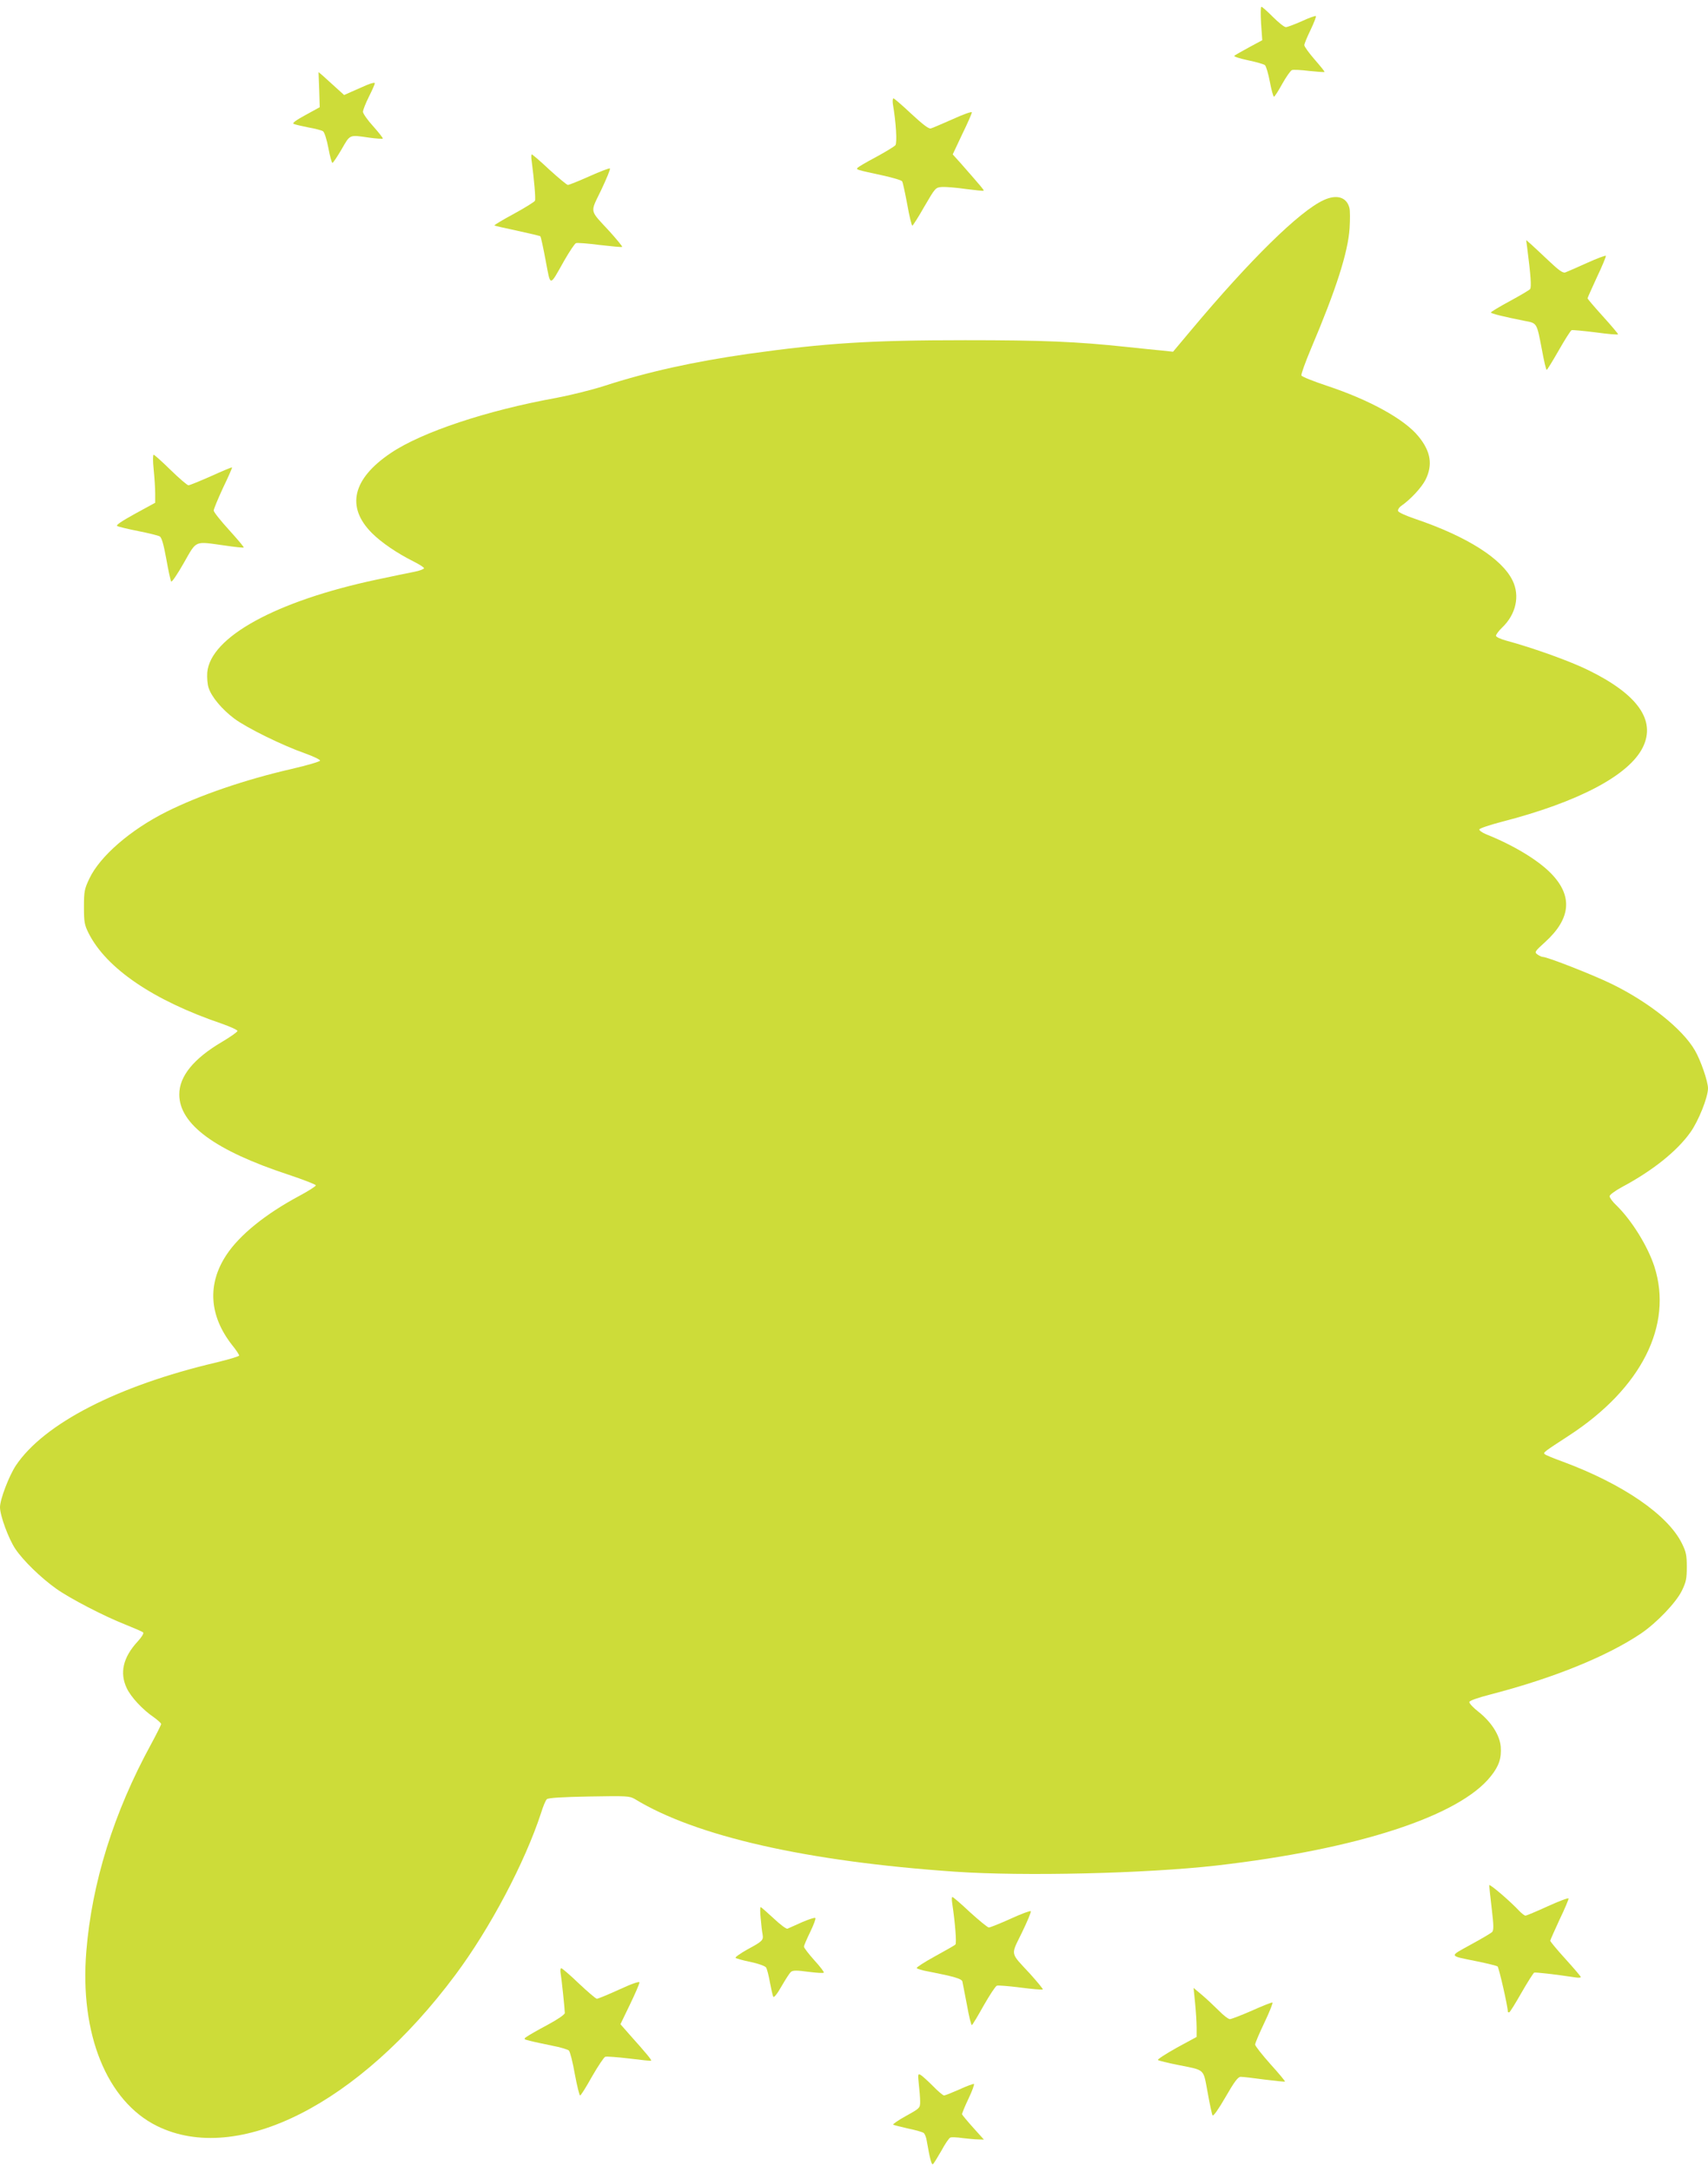 <?xml version="1.0" standalone="no"?>
<!DOCTYPE svg PUBLIC "-//W3C//DTD SVG 20010904//EN"
 "http://www.w3.org/TR/2001/REC-SVG-20010904/DTD/svg10.dtd">
<svg version="1.0" xmlns="http://www.w3.org/2000/svg"
 width="1007pt" height="1280pt" viewBox="0 0 1007 1280"
 preserveAspectRatio="xMidYMid meet">
<g transform="translate(0,1280) scale(0.1,-0.1)"
fill="#cddc39" stroke="none">
<path d="M7435 12662 l7 -99 -78 -42 c-44 -24 -83 -46 -87 -50 -4 -4 32 -16
80 -26 48 -10 94 -23 101 -29 7 -7 20 -51 29 -99 9 -48 20 -87 24 -87 4 0 26
34 49 76 23 41 49 78 57 81 8 3 54 1 101 -5 48 -5 89 -8 91 -6 2 2 -24 34 -58
73 -33 38 -61 76 -61 85 0 8 17 49 37 90 20 42 34 78 31 81 -3 3 -40 -10 -83
-30 -43 -19 -85 -35 -94 -35 -9 0 -43 27 -76 60 -33 33 -63 60 -68 60 -5 0 -5
-44 -2 -98z"/>
<path d="M1882 12271 l3 -103 -84 -46 c-55 -30 -79 -47 -70 -52 8 -4 47 -13
87 -21 40 -7 79 -17 87 -23 8 -6 22 -50 31 -98 9 -49 20 -88 24 -88 4 0 28 36
54 80 51 89 44 86 161 69 42 -6 79 -8 82 -6 2 3 -23 35 -56 72 -34 37 -61 76
-61 86 0 11 16 51 35 89 19 38 35 74 35 79 0 6 -20 1 -45 -9 -25 -11 -65 -29
-91 -40 l-45 -20 -52 47 c-29 26 -62 56 -75 68 l-24 20 4 -104z"/>
<path d="M5264 12188 c19 -110 26 -231 15 -244 -7 -8 -58 -39 -115 -70 -57
-30 -106 -59 -109 -64 -6 -10 -8 -10 149 -44 59 -13 111 -28 115 -35 4 -6 17
-67 30 -136 12 -69 26 -125 30 -125 3 0 36 51 71 113 65 111 65 112 105 115
22 1 85 -4 140 -12 55 -7 102 -12 104 -10 4 3 -14 24 -135 162 l-47 52 56 119
c32 65 57 123 57 129 0 6 -51 -12 -112 -40 -62 -27 -121 -53 -130 -55 -12 -4
-48 24 -115 86 -53 50 -101 91 -105 91 -5 0 -6 -15 -4 -32z"/>
<path d="M3135 11848 c14 -106 24 -220 19 -231 -2 -6 -58 -41 -124 -77 -65
-35 -117 -66 -115 -69 3 -2 63 -16 135 -31 73 -16 134 -30 136 -33 3 -3 17
-67 31 -142 30 -158 21 -158 109 -2 31 54 62 101 70 104 8 3 72 -2 141 -11 70
-8 129 -14 131 -11 3 2 -31 43 -74 91 -121 131 -116 106 -49 245 31 66 55 123
51 126 -3 3 -57 -17 -121 -46 -63 -28 -120 -51 -127 -51 -6 0 -55 41 -109 90
-53 50 -100 90 -104 90 -3 0 -4 -19 0 -42z"/>
<path d="M7805 11621 c-142 -64 -435 -352 -785 -770 l-104 -124 -65 7 c-36 3
-129 13 -206 21 -300 32 -498 40 -955 40 -559 0 -823 -17 -1275 -80 -327 -47
-595 -106 -854 -190 -75 -24 -201 -55 -281 -70 -409 -74 -792 -201 -976 -325
-226 -152 -265 -318 -111 -472 55 -55 147 -118 245 -167 34 -17 62 -35 62 -40
0 -5 -26 -15 -57 -21 -32 -6 -132 -27 -222 -46 -593 -126 -982 -339 -999 -548
-2 -29 1 -70 8 -90 17 -53 78 -126 151 -181 74 -55 283 -158 417 -205 51 -18
91 -38 89 -43 -2 -6 -77 -28 -168 -49 -275 -63 -545 -156 -737 -252 -214 -107
-393 -263 -455 -394 -29 -61 -32 -75 -32 -167 0 -90 3 -106 28 -156 105 -207
381 -395 784 -532 51 -18 93 -37 93 -43 0 -6 -41 -35 -92 -65 -166 -98 -251
-202 -251 -309 0 -176 211 -331 646 -474 87 -29 159 -57 159 -62 1 -5 -43 -33
-97 -62 -200 -107 -353 -231 -430 -348 -114 -172 -102 -359 34 -532 23 -28 41
-56 41 -61 0 -5 -61 -23 -135 -41 -583 -137 -1017 -361 -1182 -608 -40 -61
-93 -199 -93 -245 0 -49 50 -185 90 -245 46 -69 151 -171 241 -235 83 -59 286
-164 409 -212 52 -21 99 -41 104 -46 5 -5 -8 -27 -32 -53 -87 -94 -108 -186
-64 -277 25 -52 94 -126 159 -170 23 -17 43 -34 43 -40 0 -5 -27 -59 -60 -120
-219 -401 -348 -814 -381 -1219 -40 -487 121 -884 417 -1030 475 -234 1192
129 1759 891 204 273 410 663 505 954 12 39 27 75 34 81 7 8 89 13 249 16 223
4 239 3 270 -15 360 -220 1015 -368 1887 -428 403 -28 1125 -11 1540 36 830
95 1434 291 1620 527 48 60 63 106 58 174 -6 68 -55 145 -132 206 -30 23 -54
49 -53 57 1 8 49 25 127 45 370 96 684 224 884 358 93 63 208 183 242 253 25
51 29 72 29 140 0 68 -4 89 -29 139 -83 168 -348 350 -701 481 -55 20 -104 40
-108 45 -10 9 -3 14 143 109 427 278 615 650 504 996 -39 120 -133 272 -223
360 -23 21 -41 46 -41 55 0 8 31 31 73 54 180 96 324 211 403 322 48 67 104
207 104 260 0 40 -43 165 -77 223 -73 127 -273 286 -493 393 -111 54 -377 158
-403 158 -7 0 -22 7 -33 15 -18 13 -16 17 46 73 153 139 164 273 33 406 -78
79 -221 165 -381 229 -24 10 -42 23 -40 29 2 6 61 26 130 44 455 117 753 275
834 440 78 159 -31 312 -321 454 -107 53 -327 132 -487 175 -32 9 -58 21 -58
28 0 7 16 29 36 48 82 78 106 187 62 277 -62 129 -269 260 -572 363 -54 18
-101 39 -103 47 -3 7 5 21 18 30 56 39 120 108 144 155 43 88 31 166 -42 255
-83 102 -289 215 -539 298 -81 27 -149 54 -151 61 -3 7 23 78 56 157 149 351
219 570 228 712 3 50 3 103 -1 118 -16 64 -74 82 -151 47z"/>
<path d="M9004 11340 c21 -163 26 -233 17 -244 -5 -6 -59 -38 -120 -71 -61
-33 -111 -63 -111 -67 0 -6 77 -25 198 -49 75 -14 72 -9 103 -171 12 -65 24
-118 28 -118 3 0 35 52 71 115 36 63 70 117 76 119 6 2 70 -4 142 -13 73 -10
132 -15 132 -11 0 3 -40 51 -90 106 -49 54 -90 102 -90 106 0 3 25 59 55 124
31 65 54 121 53 126 -2 4 -52 -15 -112 -42 -60 -27 -117 -52 -128 -56 -14 -4
-38 13 -96 68 -42 40 -90 84 -105 98 l-29 25 6 -45z"/>
<path d="M906 10033 c5 -49 9 -112 9 -142 l0 -54 -119 -65 c-78 -43 -114 -67
-105 -72 8 -5 64 -18 124 -30 61 -12 117 -26 126 -31 12 -6 23 -44 39 -131 12
-68 25 -128 29 -135 3 -7 36 41 74 108 79 138 60 129 242 104 59 -9 110 -14
112 -12 2 3 -37 49 -86 103 -50 55 -91 106 -91 115 0 9 25 69 55 134 31 64 55
119 53 120 -2 2 -57 -21 -123 -51 -66 -29 -126 -54 -134 -54 -7 0 -55 41 -105
90 -51 50 -96 90 -100 90 -5 0 -5 -39 0 -87z"/>
<path d="M8780 1689 c0 -8 7 -70 15 -139 12 -99 12 -127 2 -137 -6 -6 -63 -40
-126 -74 -130 -72 -133 -64 40 -99 58 -12 111 -25 118 -29 8 -5 61 -237 61
-268 0 -2 3 -3 8 -3 4 0 36 52 72 115 36 63 70 116 75 119 9 3 115 -9 243 -28
17 -3 32 -2 32 2 0 4 -41 52 -90 106 -50 55 -90 103 -90 108 0 4 25 60 55 125
31 64 54 120 53 124 -2 5 -57 -16 -123 -46 -66 -30 -125 -55 -131 -55 -6 0
-21 12 -35 26 -56 60 -179 165 -179 153z"/>
<path d="M5614 1583 c17 -113 27 -236 19 -243 -4 -5 -59 -36 -121 -70 -62 -34
-110 -65 -107 -69 2 -5 33 -14 67 -20 154 -30 197 -43 202 -59 2 -9 14 -72 27
-139 12 -68 25 -120 29 -118 5 3 36 55 70 116 35 61 69 113 77 116 7 3 70 -2
140 -11 69 -9 128 -14 131 -11 3 2 -31 43 -74 91 -121 131 -116 106 -49 244
32 66 56 123 52 126 -3 4 -57 -16 -120 -45 -62 -28 -120 -51 -127 -51 -7 0
-57 41 -111 90 -53 50 -100 90 -104 90 -4 0 -4 -17 -1 -37z"/>
<path d="M4485 1493 c3 -38 8 -79 11 -93 6 -35 0 -41 -89 -89 -43 -24 -75 -47
-70 -50 4 -4 44 -15 88 -24 44 -9 85 -24 91 -32 6 -8 16 -47 23 -87 8 -40 16
-79 20 -86 4 -7 23 16 49 62 23 40 48 79 56 85 11 9 35 9 101 0 47 -6 89 -9
92 -5 3 3 -22 36 -56 73 -33 37 -61 73 -61 80 0 7 17 46 37 87 20 42 34 78 30
82 -4 4 -39 -8 -79 -25 -40 -18 -78 -35 -85 -38 -7 -3 -44 25 -82 61 -39 36
-73 66 -76 66 -4 0 -4 -30 0 -67z"/>
<path d="M3305 1173 c6 -34 25 -216 25 -237 0 -9 -43 -38 -102 -70 -57 -30
-112 -62 -123 -70 -19 -13 -18 -15 20 -24 22 -6 80 -18 128 -28 49 -9 94 -23
101 -29 7 -7 23 -69 35 -139 13 -69 27 -126 31 -126 5 0 36 50 70 111 35 61
70 113 78 117 9 3 72 -2 141 -10 70 -9 128 -15 130 -13 4 4 -28 43 -123 149
l-58 66 56 116 c31 64 56 122 56 130 0 8 -42 -6 -120 -42 -66 -30 -124 -54
-131 -54 -6 0 -54 41 -106 90 -52 50 -99 90 -104 90 -5 0 -6 -12 -4 -27z"/>
<path d="M7046 995 c5 -50 9 -115 9 -145 l0 -55 -118 -64 c-64 -36 -114 -68
-110 -72 5 -4 57 -17 118 -29 163 -33 148 -19 175 -162 12 -67 25 -129 29
-135 4 -8 35 36 76 107 53 92 74 120 90 120 12 0 74 -7 139 -16 65 -8 120 -14
122 -12 2 2 -37 49 -86 103 -49 55 -90 107 -90 115 0 9 25 67 55 130 30 63 51
116 47 118 -5 1 -59 -20 -121 -48 -62 -27 -121 -50 -130 -50 -9 0 -39 23 -66
51 -28 28 -72 69 -99 92 l-49 41 9 -89z"/>
<path d="M5417 518 c4 -35 8 -81 8 -103 0 -39 -1 -40 -84 -86 -46 -25 -79 -49
-75 -51 5 -3 45 -13 89 -23 44 -9 85 -21 91 -26 7 -6 15 -26 18 -47 18 -103
28 -142 36 -137 5 3 27 39 50 79 22 41 46 76 53 78 6 3 39 2 72 -3 33 -4 75
-8 93 -8 l33 -1 -63 70 c-35 39 -64 74 -66 79 -1 4 16 46 38 92 22 46 36 85
32 87 -5 1 -44 -13 -87 -33 -43 -19 -83 -35 -89 -35 -6 0 -36 25 -66 56 -30
30 -63 60 -72 65 -16 9 -17 5 -11 -53z"/>
</g>
</svg>
